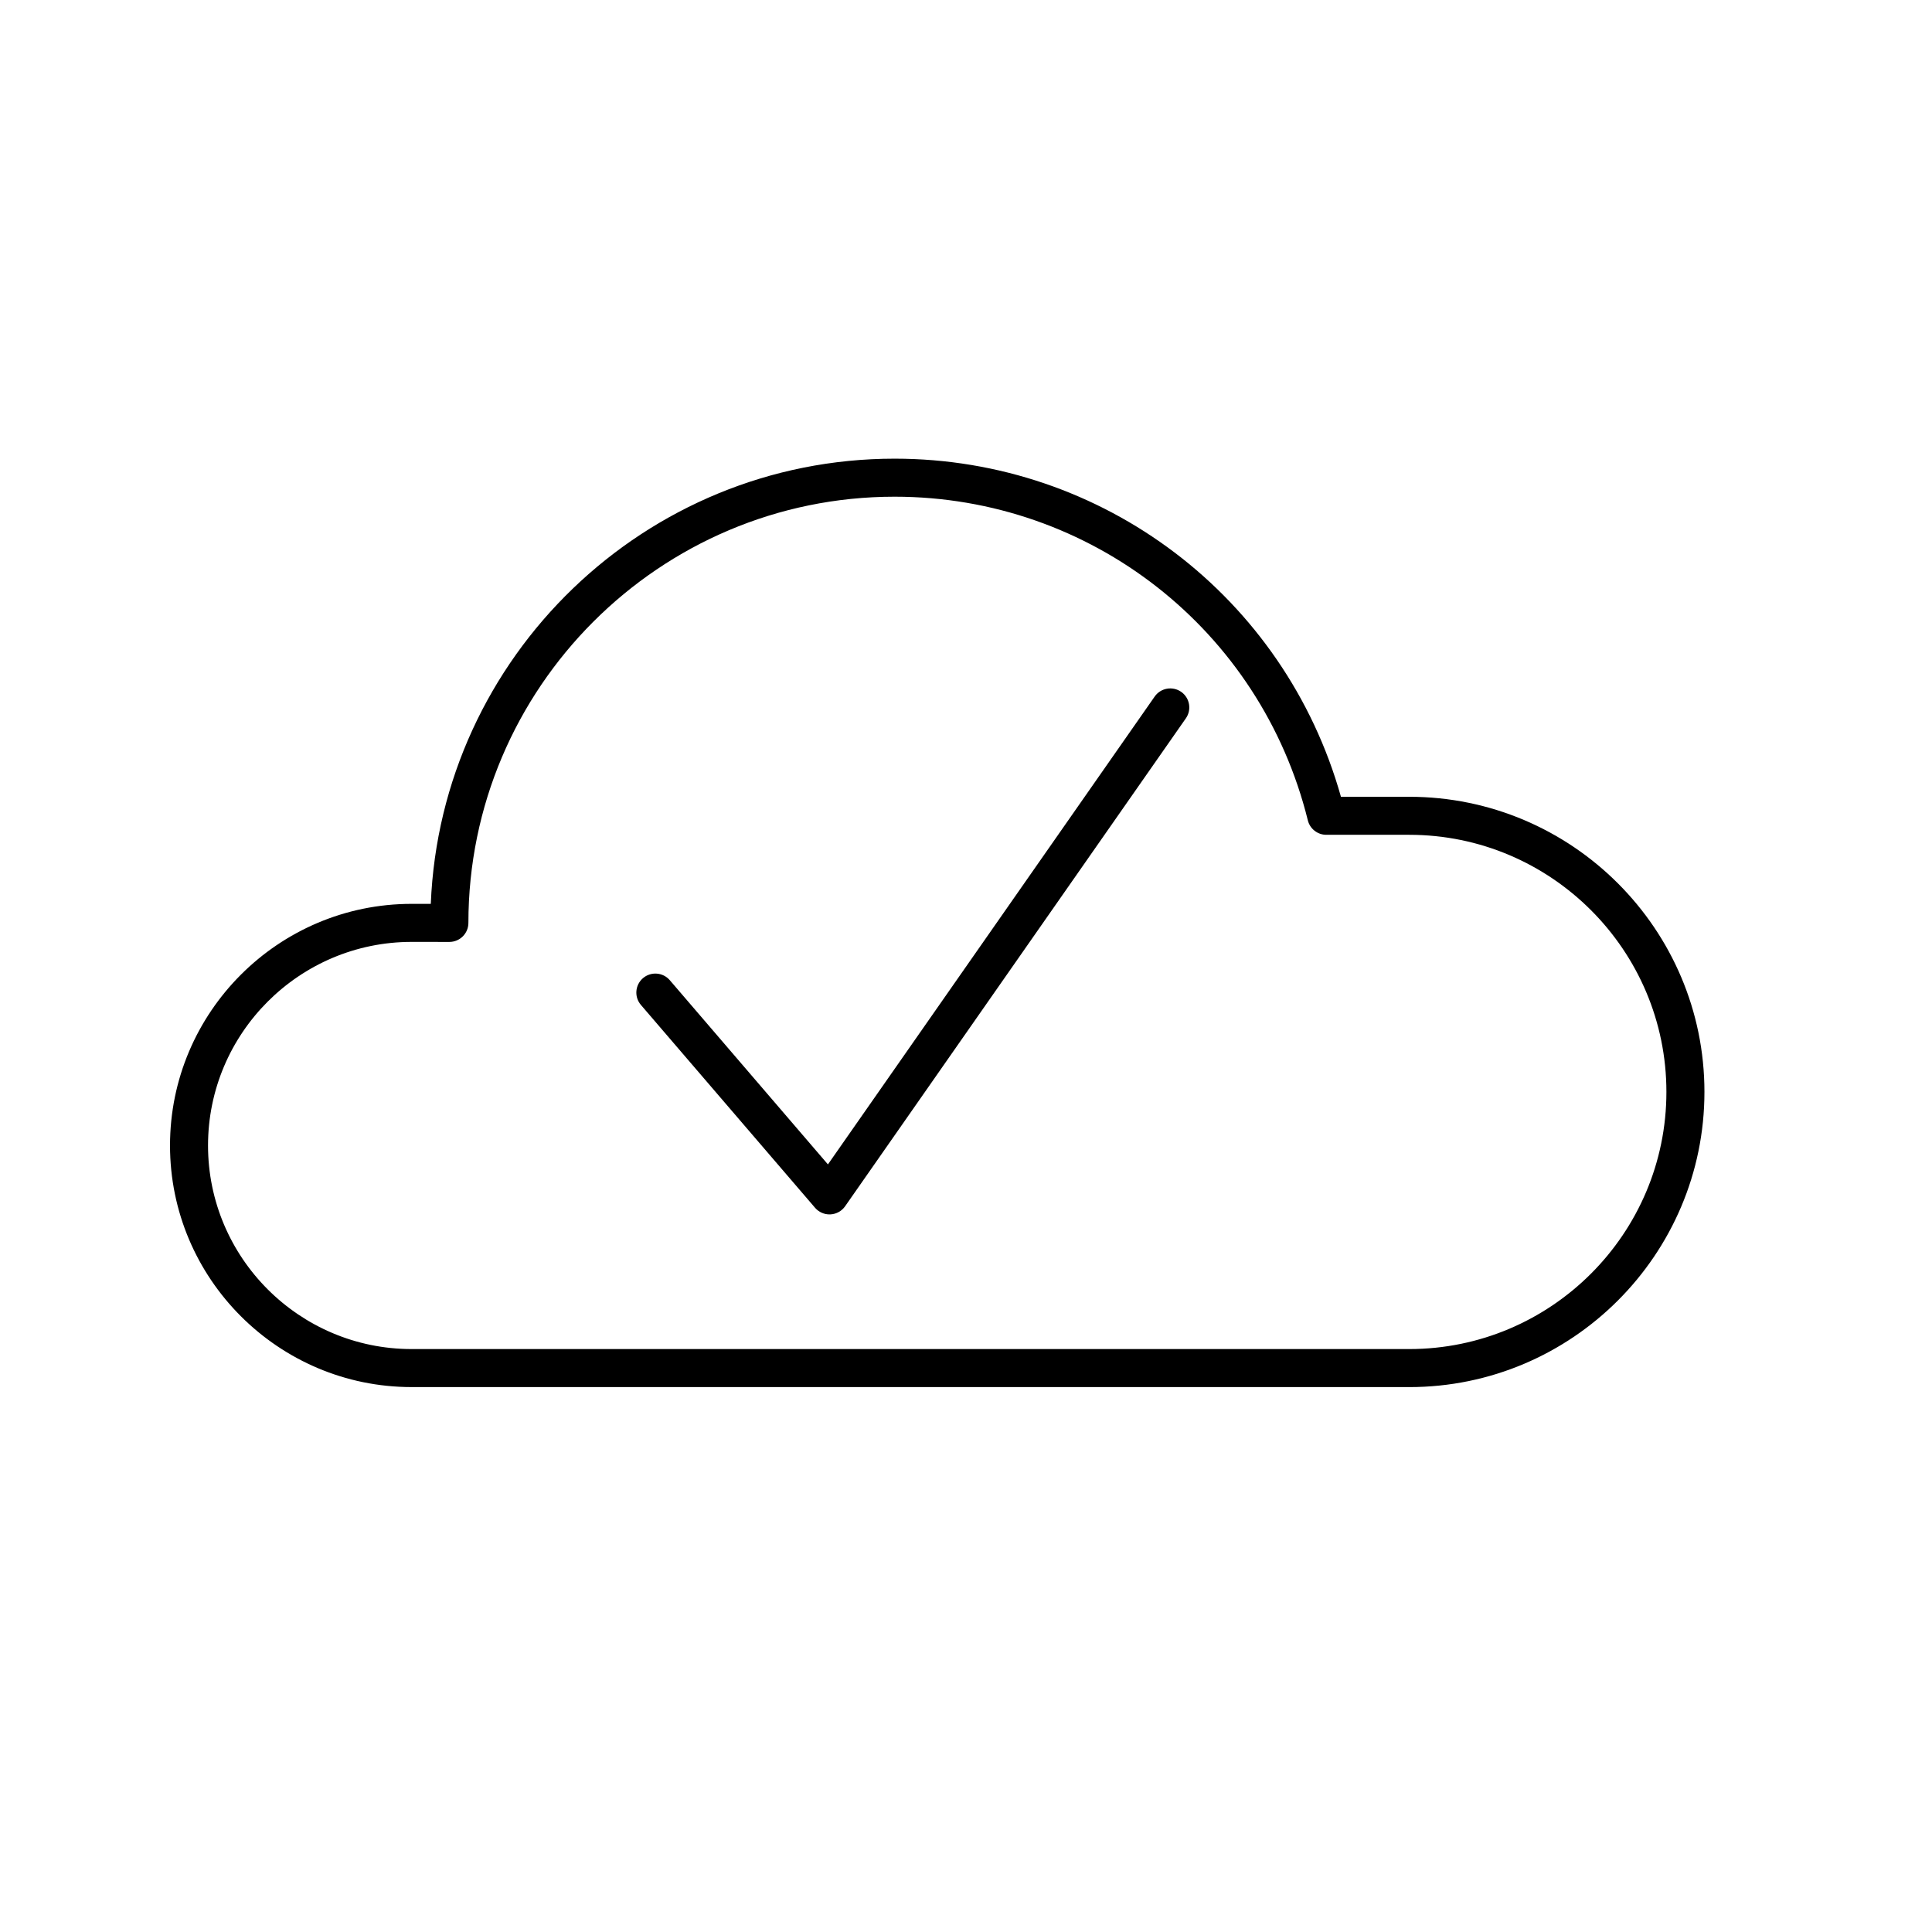 <?xml version="1.0" encoding="UTF-8"?>
<!-- Uploaded to: ICON Repo, www.iconrepo.com, Generator: ICON Repo Mixer Tools -->
<svg fill="#000000" width="800px" height="800px" version="1.1" viewBox="144 144 512 512" xmlns="http://www.w3.org/2000/svg">
 <g>
  <path d="m517.46 511.59h-264.37c-35.309 0-64.035-28.723-64.035-64.023 0-35.312 28.723-64.035 64.031-64.035h5.078c2.648-65.508 56.777-117.98 122.92-117.98 55.301 0 103.38 36.648 118.28 89.605h18.102c43.137 0 78.227 35.086 78.227 78.215-0.004 43.125-35.098 78.223-78.234 78.223zm-264.37-117.98c-29.754 0-53.961 24.207-53.961 53.961 0 29.742 24.203 53.945 53.953 53.945h264.38c37.578 0 68.152-30.57 68.152-68.148 0-37.57-30.574-68.137-68.152-68.137h-21.977c-2.316 0-4.336-1.582-4.894-3.824-12.5-50.508-57.531-85.777-109.51-85.777-62.277 0-112.95 50.668-112.95 112.95 0 2.781-2.258 5.039-5.039 5.039z"/>
  <path d="m363.82 465.83c-1.461 0-2.859-0.637-3.824-1.758l-46.145-53.75c-1.812-2.109-1.566-5.285 0.547-7.106 2.113-1.797 5.293-1.566 7.106 0.547l41.906 48.816 86.594-123.99c1.594-2.277 4.723-2.832 7.019-1.246 2.277 1.594 2.84 4.738 1.246 7.019l-90.312 129.32c-0.891 1.273-2.328 2.066-3.883 2.144-0.09 0.004-0.168 0.004-0.254 0.004z"/>
 </g>
</svg>
